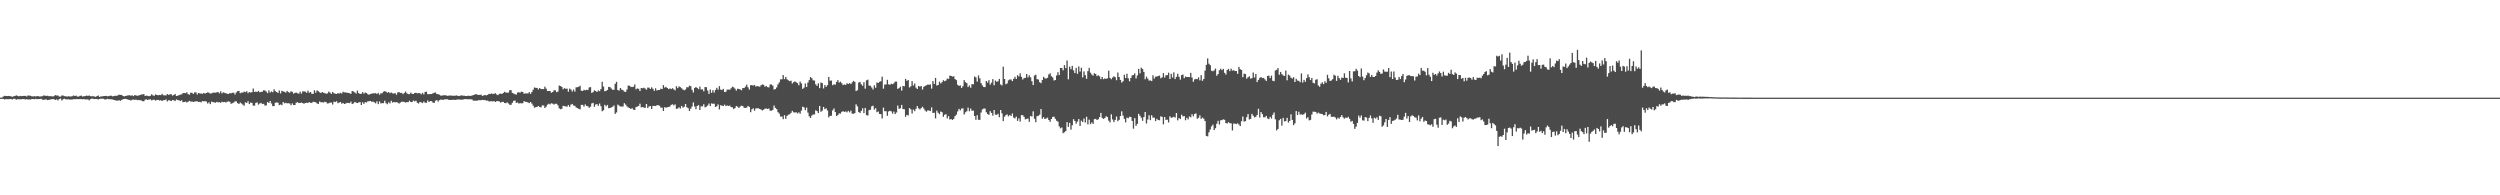 <?xml version="1.0" encoding="UTF-8"?>
<svg xmlns="http://www.w3.org/2000/svg" width="1920" height="150">
  <path d="M0 75.000h1v1.000H0zM1 74.931h1v1.000H1zM2 74.123h1v1.836H2zM3 73.555h1v2.835H3zM4 73.721h1v2.413H4zM5 73.757h1v2.419H5zM6 73.659h1v2.516H6zM7 73.779h1v2.356H7zM8 73.994h1v2.063H8zM9 74.329h1v2.073H9zM10 73.919h1v1.890H10zM11 73.710h1v2.216H11zM12 73.190h1v3.385H12zM13 73.611h1v2.577H13zM14 73.971h1v2.263H14zM15 73.620h1v2.651H15zM16 73.837h1v2.423H16zM17 73.690h1v2.395H17zM18 73.694h1v2.424H18zM19 73.553h1v2.848H19zM20 74.063h1v2.097H20zM21 73.337h1v3.114H21zM22 73.431h1v2.911H22zM23 73.554h1v2.915H23zM24 73.997h1v1.994H24zM25 74.036h1v1.973H25zM26 73.862h1v2.369H26zM27 74.082h1v1.755H27zM28 73.782h1v2.440H28zM29 73.871h1v2.165H29zM30 74.154h1v1.948H30zM31 74.052h1v1.792H31zM32 73.887h1v2.594H32zM33 73.359h1v3.323H33zM34 73.389h1v3.041H34zM35 73.680h1v2.634H35zM36 73.507h1v3.376H36zM37 73.858h1v2.816H37zM38 73.851h1v2.625H38zM39 73.932h1v2.286H39zM40 74.064h1v2.033H40zM41 73.811h1v2.350H41zM42 73.013h1v3.781H42zM43 73.332h1v3.000H43zM44 73.372h1v3.774H44zM45 74.113h1v1.983H45zM46 74.207h1v1.479H46zM47 73.297h1v3.858H47zM48 73.369h1v2.872H48zM49 73.872h1v1.977H49zM50 73.861h1v2.419H50zM51 74.225h1v2.100H51zM52 73.857h1v2.381H52zM53 74.084h1v2.397H53zM54 74.108h1v2.351H54zM55 73.883h1v2.584H55zM56 73.325h1v2.843H56zM57 73.720h1v2.476H57zM58 73.404h1v2.755H58zM59 74.187h1v1.968H59zM60 74.061h1v2.122H60zM61 73.555h1v2.536H61zM62 73.465h1v2.694H62zM63 74.148h1v2.159H63zM64 73.882h1v2.179H64zM65 73.795h1v2.602H65zM66 73.344h1v2.989H66zM67 73.690h1v2.650H67zM68 73.313h1v3.762H68zM69 73.853h1v2.282H69zM70 73.976h1v1.823H70zM71 73.838h1v2.007H71zM72 74.156h1v1.979H72zM73 74.337h1v1.630H73zM74 73.788h1v2.299H74zM75 73.350h1v3.054H75zM76 74.463h1v1.495H76zM77 74.044h1v1.799H77zM78 73.964h1v1.824H78zM79 73.806h1v2.098H79zM80 73.733h1v2.632H80zM81 73.602h1v2.763H81zM82 73.931h1v1.911H82zM83 73.821h1v2.347H83zM84 73.499h1v2.669H84zM85 73.510h1v2.764H85zM86 73.985h1v2.395H86zM87 73.787h1v3.018H87zM88 73.530h1v3.544H88zM89 73.608h1v3.631H89zM90 73.234h1v4.065H90zM91 72.684h1v4.275H91zM92 72.880h1v4.599H92zM93 72.893h1v3.795H93zM94 73.737h1v2.494H94zM95 74.034h1v1.942H95zM96 73.746h1v2.196H96zM97 73.446h1v2.760H97zM98 73.205h1v3.371H98zM99 73.180h1v3.558H99zM100 73.454h1v3.794H100zM101 73.240h1v3.357H101zM102 73.845h1v2.671H102zM103 73.031h1v3.665H103zM104 73.268h1v3.219H104zM105 73.556h1v3.410H105zM106 73.333h1v3.440H106zM107 73.019h1v3.965H107zM108 72.600h1v4.482H108zM109 72.499h1v5.219H109zM110 72.244h1v5.515H110zM111 73.747h1v2.797H111zM112 73.378h1v2.909H112zM113 73.609h1v3.169H113zM114 73.856h1v2.486H114zM115 73.554h1v2.731H115zM116 72.416h1v4.696H116zM117 73.254h1v3.407H117zM118 73.500h1v3.079H118zM119 72.483h1v4.775H119zM120 72.944h1v3.793H120zM121 73.139h1v3.549H121zM122 72.908h1v4.316H122zM123 73.080h1v3.889H123zM124 72.097h1v5.467H124zM125 73.123h1v3.810H125zM126 73.261h1v3.617H126zM127 73.252h1v3.080H127zM128 72.256h1v5.654H128zM129 72.861h1v4.152H129zM130 72.488h1v4.659H130zM131 72.311h1v5.308H131zM132 73.424h1v3.435H132zM133 72.941h1v4.064H133zM134 72.139h1v5.482H134zM135 73.735h1v2.579H135zM136 73.507h1v3.400H136zM137 73.085h1v3.933H137zM138 72.665h1v4.967H138zM139 72.498h1v4.480H139zM140 71.514h1v6.970H140zM141 71.424h1v6.900H141zM142 71.557h1v6.464H142zM143 70.863h1v7.909H143zM144 72.273h1v5.855H144zM145 72.721h1v4.697H145zM146 71.172h1v6.844H146zM147 71.294h1v6.703H147zM148 72.162h1v6.117H148zM149 70.956h1v7.078H149zM150 70.904h1v6.904H150zM151 72.533h1v5.277H151zM152 71.430h1v6.883H152zM153 71.724h1v6.439H153zM154 71.865h1v6.758H154zM155 72.002h1v5.635H155zM156 71.393h1v6.405H156zM157 71.864h1v5.848H157zM158 71.439h1v6.549H158zM159 70.946h1v8.567H159zM160 71.144h1v7.440H160zM161 71.870h1v8.090H161zM162 71.665h1v6.350H162zM163 71.239h1v7.229H163zM164 71.063h1v7.550H164zM165 71.205h1v7.670H165zM166 70.888h1v7.352H166zM167 70.654h1v7.999H167zM168 71.669h1v6.794H168zM169 70.098h1v8.875H169zM170 71.707h1v6.440H170zM171 70.888h1v7.602H171zM172 71.264h1v7.012H172zM173 71.625h1v7.111H173zM174 71.975h1v6.131H174zM175 72.179h1v5.683H175zM176 71.454h1v6.712H176zM177 71.679h1v8.041H177zM178 71.234h1v8.008H178zM179 71.236h1v7.514H179zM180 72.579h1v5.237H180zM181 70.986h1v6.864H181zM182 69.980h1v9.247H182zM183 69.789h1v10.061H183zM184 71.589h1v7.145H184zM185 71.052h1v8.439H185zM186 71.117h1v9.284H186zM187 70.365h1v10.856H187zM188 70.756h1v7.817H188zM189 69.973h1v9.075H189zM190 71.554h1v6.220H190zM191 70.669h1v9.250H191zM192 71.133h1v7.674H192zM193 70.755h1v8.315H193zM194 68.019h1v13.105H194zM195 70.664h1v10.513H195zM196 70.279h1v8.737H196zM197 70.663h1v7.984H197zM198 69.763h1v10.595H198zM199 70.867h1v8.658H199zM200 70.550h1v8.406H200zM201 70.411h1v9.527H201zM202 69.337h1v10.401H202zM203 69.490h1v11.591H203zM204 70.352h1v10.586H204zM205 71.511h1v6.891H205zM206 69.448h1v9.679H206zM207 71.086h1v6.478H207zM208 70.205h1v9.283H208zM209 70.833h1v10.681H209zM210 68.563h1v12.904H210zM211 69.998h1v8.902H211zM212 70.667h1v7.974H212zM213 71.393h1v7.492H213zM214 69.495h1v11.266H214zM215 71.712h1v8.537H215zM216 69.736h1v11.072H216zM217 70.211h1v8.165H217zM218 70.525h1v8.836H218zM219 71.135h1v7.837H219zM220 69.771h1v9.573H220zM221 70.735h1v8.554H221zM222 71.232h1v8.239H222zM223 70.115h1v10.747H223zM224 70.554h1v8.862H224zM225 71.927h1v8.722H225zM226 71.346h1v9.353H226zM227 71.090h1v7.788H227zM228 71.650h1v6.842H228zM229 71.934h1v7.227H229zM230 70.391h1v8.678H230zM231 71.877h1v6.843H231zM232 70.125h1v9.066H232zM233 70.186h1v9.499H233zM234 70.408h1v8.632H234zM235 71.195h1v7.653H235zM236 69.583h1v9.498H236zM237 71.204h1v7.201H237zM238 70.662h1v8.315H238zM239 72.034h1v6.946H239zM240 72.074h1v6.075H240zM241 69.322h1v9.003H241zM242 71.153h1v7.393H242zM243 69.421h1v10.055H243zM244 70.041h1v9.766H244zM245 70.885h1v7.043H245zM246 71.451h1v7.070H246zM247 70.651h1v7.867H247zM248 71.252h1v7.494H248zM249 71.545h1v6.589H249zM250 72.029h1v6.439H250zM251 71.703h1v7.818H251zM252 70.333h1v8.981H252zM253 71.096h1v7.687H253zM254 72.097h1v6.679H254zM255 70.611h1v9.644H255zM256 71.648h1v6.456H256zM257 72.003h1v6.364H257zM258 72.175h1v5.534H258zM259 71.488h1v7.793H259zM260 71.872h1v6.933H260zM261 71.275h1v7.085H261zM262 71.807h1v7.872H262zM263 70.471h1v8.603H263zM264 70.959h1v8.920H264zM265 70.950h1v8.548H265zM266 71.238h1v7.703H266zM267 71.351h1v7.704H267zM268 71.562h1v7.653H268zM269 72.114h1v5.970H269zM270 69.889h1v10.047H270zM271 70.306h1v9.095H271zM272 70.939h1v7.364H272zM273 71.908h1v6.952H273zM274 69.585h1v9.592H274zM275 71.474h1v7.200H275zM276 72.154h1v6.217H276zM277 71.963h1v8.656H277zM278 70.749h1v7.844H278zM279 71.917h1v7.842H279zM280 71.065h1v7.352H280zM281 71.425h1v7.330H281zM282 72.371h1v5.472H282zM283 72.760h1v4.968H283zM284 72.132h1v5.404H284zM285 71.926h1v6.262H285zM286 71.613h1v6.421H286zM287 71.688h1v6.888H287zM288 71.521h1v7.846H288zM289 72.191h1v5.639H289zM290 71.268h1v8.725H290zM291 72.754h1v5.175H291zM292 71.692h1v7.764H292zM293 71.633h1v7.582H293zM294 70.414h1v8.851H294zM295 69.980h1v7.389H295zM296 70.430h1v8.816H296zM297 71.203h1v8.852H297zM298 70.655h1v7.925H298zM299 71.574h1v7.835H299zM300 71.006h1v6.384H300zM301 71.664h1v7.156H301zM302 71.847h1v6.461H302zM303 71.524h1v7.098H303zM304 72.769h1v5.599H304zM305 70.947h1v7.925H305zM306 70.739h1v8.792H306zM307 71.390h1v7.423H307zM308 71.304h1v6.850H308zM309 72.355h1v5.759H309zM310 71.397h1v6.878H310zM311 70.306h1v8.495H311zM312 71.648h1v6.716H312zM313 72.297h1v6.172H313zM314 72.292h1v5.053H314zM315 71.113h1v7.213H315zM316 72.030h1v6.333H316zM317 72.209h1v5.002H317zM318 71.378h1v6.466H318zM319 71.208h1v6.085H319zM320 71.654h1v7.253H320zM321 71.492h1v8.005H321zM322 71.583h1v6.712H322zM323 72.434h1v6.176H323zM324 71.251h1v7.961H324zM325 72.461h1v5.499H325zM326 70.600h1v8.305H326zM327 70.391h1v8.534H327zM328 72.314h1v4.854H328zM329 72.334h1v6.028H329zM330 72.187h1v5.419H330zM331 72.255h1v5.480H331zM332 71.627h1v7.181H332zM333 71.223h1v7.824H333zM334 71.086h1v6.256H334zM335 72.216h1v4.646H335zM336 72.368h1v5.636H336zM337 72.745h1v4.198H337zM338 73.418h1v3.128H338zM339 73.410h1v3.118H339zM340 73.153h1v3.551H340zM341 73.172h1v3.113H341zM342 73.179h1v3.098H342zM343 73.619h1v2.574H343zM344 73.451h1v3.175H344zM345 73.329h1v3.423H345zM346 73.431h1v3.326H346zM347 73.520h1v3.178H347zM348 73.540h1v2.993H348zM349 73.539h1v3.241H349zM350 73.276h1v3.249H350zM351 73.571h1v2.879H351zM352 73.801h1v2.516H352zM353 73.458h1v3.145H353zM354 73.200h1v3.332H354zM355 73.489h1v3.032H355zM356 73.497h1v2.678H356zM357 73.751h1v2.333H357zM358 73.732h1v2.494H358zM359 73.490h1v2.741H359zM360 73.631h1v2.614H360zM361 73.636h1v2.606H361zM362 73.440h1v2.974H362zM363 73.025h1v4.217H363zM364 72.702h1v4.656H364zM365 72.233h1v5.102H365zM366 72.639h1v4.739H366zM367 72.975h1v3.941H367zM368 72.794h1v4.197H368zM369 72.720h1v4.235H369zM370 73.661h1v3.031H370zM371 73.287h1v3.549H371zM372 72.937h1v3.933H372zM373 73.247h1v4.090H373zM374 72.871h1v4.349H374zM375 72.093h1v5.782H375zM376 72.195h1v5.621H376zM377 71.732h1v6.014H377zM378 72.228h1v5.628H378zM379 71.961h1v5.726H379zM380 71.627h1v6.727H380zM381 72.624h1v5.038H381zM382 73.060h1v4.602H382zM383 72.058h1v5.890H383zM384 71.895h1v6.898H384zM385 72.172h1v6.105H385zM386 71.441h1v6.742H386zM387 70.482h1v8.619H387zM388 71.074h1v8.244H388zM389 71.171h1v7.425H389zM390 71.110h1v8.374H390zM391 69.240h1v11.250H391zM392 69.291h1v11.194H392zM393 71.372h1v7.570H393zM394 71.829h1v5.645H394zM395 72.365h1v4.801H395zM396 72.633h1v6.367H396zM397 71.062h1v7.643H397zM398 70.836h1v8.656H398zM399 71.127h1v8.082H399zM400 70.342h1v9.068H400zM401 70.634h1v8.629H401zM402 71.988h1v5.664H402zM403 71.661h1v6.524H403zM404 71.719h1v6.588H404zM405 71.762h1v7.009H405zM406 70.739h1v8.453H406zM407 72.099h1v6.229H407zM408 70.616h1v9.010H408zM409 68.890h1v12.267H409zM410 67.192h1v15.529H410zM411 67.472h1v14.812H411zM412 67.549h1v14.523H412zM413 68.691h1v12.731H413zM414 67.562h1v14.675H414zM415 68.427h1v14.055H415zM416 68.418h1v12.481H416zM417 68.473h1v12.564H417zM418 66.566h1v16.422H418zM419 68.089h1v13.827H419zM420 69.942h1v10.448H420zM421 69.824h1v9.845H421zM422 69.943h1v10.225H422zM423 71.232h1v8.055H423zM424 70.666h1v8.953H424zM425 69.323h1v11.033H425zM426 69.380h1v10.266H426zM427 70.797h1v8.908H427zM428 70.289h1v10.608H428zM429 65.714h1v17.478H429zM430 66.078h1v17.813H430zM431 66.703h1v16.808H431zM432 68.531h1v12.732H432zM433 67.701h1v13.817H433zM434 68.222h1v13.478H434zM435 68.054h1v13.903H435zM436 70.398h1v10.298H436zM437 68.051h1v14.098H437zM438 68.818h1v11.584H438zM439 70.315h1v9.489H439zM440 68.762h1v12.308H440zM441 70.346h1v10.965H441zM442 67.061h1v15.480H442zM443 66.946h1v16.100H443zM444 66.640h1v16.983H444zM445 65.863h1v18.128H445zM446 69.627h1v10.907H446zM447 69.886h1v10.674H447zM448 68.913h1v13.028H448zM449 69.360h1v10.832H449zM450 68.912h1v12.447H450zM451 69.195h1v12.413H451zM452 67.099h1v15.716H452zM453 66.920h1v15.041H453zM454 71.353h1v8.132H454zM455 70.718h1v8.303H455zM456 69.374h1v12.661H456zM457 69.883h1v10.393H457zM458 70.670h1v9.291H458zM459 69.425h1v11.883H459zM460 70.019h1v9.503H460zM461 68.411h1v13.138H461zM462 62.830h1v22.645H462zM463 66.437h1v18.237H463zM464 70.073h1v10.411H464zM465 69.788h1v11.865H465zM466 69.053h1v11.551H466zM467 66.711h1v16.404H467zM468 66.936h1v16.037H468zM469 67.975h1v14.501H469zM470 68.946h1v13.010H470zM471 68.893h1v12.087H471zM472 64.345h1v23.081H472zM473 62.829h1v23.479H473zM474 69.101h1v11.243H474zM475 69.592h1v11.570H475zM476 67.583h1v14.183H476zM477 68.833h1v13.032H477zM478 69.280h1v12.468H478zM479 70.365h1v8.877H479zM480 70.613h1v9.667H480zM481 68.721h1v12.935H481zM482 65.669h1v16.881H482zM483 65.854h1v17.118H483zM484 66.641h1v17.020H484zM485 66.848h1v16.255H485zM486 66.616h1v17.591H486zM487 64.846h1v19.642H487zM488 68.548h1v13.741H488zM489 67.872h1v14.002H489zM490 68.207h1v13.139H490zM491 69.873h1v9.731H491zM492 67.583h1v14.826H492zM493 67.783h1v14.508H493zM494 67.403h1v15.160H494zM495 67.970h1v14.876H495zM496 68.922h1v10.952H496zM497 67.220h1v15.760H497zM498 67.313h1v14.428H498zM499 68.308h1v13.164H499zM500 67.048h1v16.652H500zM501 68.196h1v13.178H501zM502 69.803h1v11.526H502zM503 67.800h1v13.674H503zM504 69.483h1v11.358H504zM505 69.102h1v11.661H505zM506 69.105h1v12.120H506zM507 68.086h1v14.493H507zM508 68.379h1v14.367H508zM509 65.390h1v19.854H509zM510 67.292h1v15.016H510zM511 66.717h1v16.017H511zM512 67.574h1v14.779H512zM513 68.457h1v13.720H513zM514 67.904h1v13.849H514zM515 68.406h1v12.114H515zM516 67.734h1v12.335H516zM517 68.624h1v12.355H517zM518 69.355h1v10.827H518zM519 66.250h1v17.341H519zM520 67.661h1v15.713H520zM521 66.329h1v16.126H521zM522 66.898h1v16.459H522zM523 67.812h1v13.556H523zM524 68.761h1v13.922H524zM525 69.334h1v12.688H525zM526 68.703h1v11.191H526zM527 66.955h1v15.388H527zM528 67.094h1v15.991H528zM529 65.783h1v19.453H529zM530 66.190h1v17.252H530zM531 68.961h1v12.912H531zM532 71.033h1v7.672H532zM533 67.555h1v14.215H533zM534 66.865h1v17.006H534zM535 67.537h1v13.855H535zM536 68.525h1v12.154H536zM537 66.463h1v18.001H537zM538 68.705h1v12.934H538zM539 68.631h1v13.058H539zM540 70.165h1v9.890H540zM541 66.869h1v15.621H541zM542 66.968h1v14.933H542zM543 69.541h1v11.505H543zM544 72.069h1v7.425H544zM545 68.764h1v12.657H545zM546 71.273h1v8.156H546zM547 69.267h1v10.453H547zM548 71.080h1v8.560H548zM549 69.076h1v13.026H549zM550 67.425h1v14.189H550zM551 68.876h1v11.313H551zM552 66.144h1v17.943H552zM553 68.784h1v12.022H553zM554 69.188h1v11.982H554zM555 68.226h1v13.218H555zM556 70.703h1v9.641H556zM557 70.471h1v10.995H557zM558 68.813h1v12.162H558zM559 68.757h1v12.708H559zM560 68.910h1v12.147H560zM561 67.813h1v14.474H561zM562 66.558h1v15.855H562zM563 67.050h1v16.719H563zM564 68.106h1v14.878H564zM565 69.587h1v11.774H565zM566 68.159h1v13.826H566zM567 68.284h1v14.635H567zM568 68.693h1v13.122H568zM569 69.304h1v11.861H569zM570 67.642h1v13.869H570zM571 67.615h1v15.193H571zM572 66.566h1v16.337H572zM573 65.018h1v17.643H573zM574 67.075h1v14.306H574zM575 68.801h1v13.306H575zM576 65.420h1v20.741H576zM577 65.403h1v18.584H577zM578 65.756h1v17.452H578zM579 65.246h1v19.802H579zM580 66.524h1v16.782H580zM581 66.048h1v17.168H581zM582 66.363h1v16.825H582zM583 66.609h1v17.102H583zM584 65.452h1v18.705H584zM585 64.876h1v19.953H585zM586 65.111h1v19.135H586zM587 66.619h1v16.892H587zM588 66.019h1v17.285H588zM589 66.899h1v16.813H589zM590 67.100h1v16.244H590zM591 64.875h1v20.148H591zM592 64.875h1v20.175H592zM593 65.777h1v18.615H593zM594 68.762h1v12.296H594zM595 68.402h1v14.489H595zM596 67.111h1v16.723H596zM597 64.765h1v21.417H597zM598 63.286h1v23.959H598zM599 60.945h1v28.618H599zM600 60.926h1v28.494H600zM601 57.649h1v33.874H601zM602 60.795h1v27.656H602zM603 59.102h1v32.212H603zM604 60.906h1v28.070H604zM605 61.713h1v26.363H605zM606 62.307h1v25.472H606zM607 61.969h1v24.720H607zM608 64.088h1v21.061H608zM609 63.112h1v23.134H609zM610 62.501h1v23.974H610zM611 63.202h1v23.005H611zM612 63.860h1v23.288H612zM613 65.503h1v20.763H613zM614 62.643h1v24.715H614zM615 64.037h1v20.893H615zM616 68.232h1v13.712H616zM617 67.341h1v15.192H617zM618 64.105h1v20.540H618zM619 66.740h1v15.909H619zM620 63.398h1v23.102H620zM621 61.515h1v27.823H621zM622 59.171h1v31.408H622zM623 60.125h1v28.622H623zM624 61.704h1v26.196H624zM625 61.843h1v26.063H625zM626 64.788h1v19.936H626zM627 65.955h1v19.397H627zM628 63.999h1v22.851H628zM629 67.701h1v13.710H629zM630 63.383h1v22.496H630zM631 63.869h1v21.140H631zM632 67.966h1v14.142H632zM633 65.319h1v18.529H633zM634 66.724h1v16.482H634zM635 65.358h1v19.490H635zM636 59.085h1v31.064H636zM637 61.948h1v27.019H637zM638 61.841h1v27.019H638zM639 65.438h1v19.342H639zM640 64.746h1v18.550H640zM641 65.035h1v21.055H641zM642 62.900h1v26.112H642zM643 61.525h1v26.891H643zM644 63.398h1v23.685H644zM645 62.736h1v24.517H645zM646 63.941h1v21.936H646zM647 65.323h1v20.075H647zM648 64.873h1v21.079H648zM649 65.172h1v20.381H649zM650 63.970h1v22.315H650zM651 64.462h1v20.662H651zM652 63.840h1v22.455H652zM653 64.578h1v20.384H653zM654 63.290h1v23.988H654zM655 62.107h1v25.298H655zM656 62.898h1v24.001H656zM657 69.924h1v10.218H657zM658 69.272h1v12.450H658zM659 63.457h1v22.574H659zM660 62.898h1v23.941H660zM661 64.713h1v20.476H661zM662 65.853h1v17.355H662zM663 63.122h1v23.744H663zM664 68.100h1v14.785H664zM665 61.688h1v26.759H665zM666 61.203h1v27.535H666zM667 65.804h1v18.812H667zM668 65.835h1v18.438H668zM669 67.248h1v14.486H669zM670 68.707h1v12.492H670zM671 65.516h1v18.674H671zM672 67.393h1v15.709H672zM673 63.356h1v22.816H673zM674 63.737h1v21.889H674zM675 62.821h1v24.754H675zM676 62.340h1v25.331H676zM677 58.903h1v32.137H677zM678 68.099h1v14.599H678zM679 64.901h1v20.558H679zM680 64.871h1v20.527H680zM681 61.293h1v27.643H681zM682 64.772h1v20.818H682zM683 65.057h1v20.045H683zM684 64.287h1v21.195H684zM685 64.690h1v22.578H685zM686 63.959h1v21.732H686zM687 62.693h1v24.902H687zM688 62.667h1v23.729H688zM689 68.244h1v12.832H689zM690 67.679h1v15.926H690zM691 66.553h1v16.595H691zM692 69.607h1v10.977H692zM693 65.990h1v17.759H693zM694 66.283h1v17.644H694zM695 60.595h1v29.094H695zM696 62.182h1v26.057H696zM697 61.460h1v27.198H697zM698 67.194h1v15.797H698zM699 66.307h1v17.643H699zM700 62.294h1v24.888H700zM701 65.677h1v18.487H701zM702 64.103h1v21.322H702zM703 67.280h1v16.277H703zM704 68.348h1v13.112H704zM705 66.018h1v17.158H705zM706 66.545h1v17.586H706zM707 65.984h1v17.059H707zM708 68.788h1v13.191H708zM709 66.661h1v16.682H709zM710 65.936h1v18.954H710zM711 65.499h1v20.334H711zM712 64.916h1v19.899H712zM713 65.064h1v19.787H713zM714 64.813h1v20.506H714zM715 68.064h1v14.407H715zM716 62.234h1v24.500H716zM717 64.467h1v22.106H717zM718 59.854h1v31.100H718zM719 65.710h1v19.245H719zM720 65.261h1v21.297H720zM721 62.697h1v25.066H721zM722 64.108h1v21.573H722zM723 63.065h1v23.120H723zM724 61.576h1v28.108H724zM725 62.362h1v25.814H725zM726 61.868h1v25.776H726zM727 60.325h1v30.604H727zM728 60.603h1v28.568H728zM729 58.077h1v33.748H729zM730 58.320h1v33.115H730zM731 58.847h1v33.246H731zM732 58.573h1v32.712H732zM733 60.740h1v28.451H733zM734 61.564h1v26.483H734zM735 65.067h1v20.548H735zM736 65.934h1v17.682H736zM737 65.591h1v19.122H737zM738 67.538h1v15.822H738zM739 66.219h1v16.955H739zM740 61.549h1v26.394H740zM741 63.113h1v23.148H741zM742 63.864h1v21.565H742zM743 66.857h1v15.812H743zM744 65.625h1v19.804H744zM745 67.404h1v15.983H745zM746 64.553h1v20.529H746zM747 64.755h1v20.209H747zM748 58.772h1v30.335H748zM749 59.442h1v32.558H749zM750 62.692h1v25.787H750zM751 57.927h1v34.103H751zM752 60.148h1v31.928H752zM753 63.847h1v22.576H753zM754 65.606h1v18.415H754zM755 66.832h1v16.558H755zM756 66.920h1v16.429H756zM757 62.200h1v24.000H757zM758 63.404h1v24.169H758zM759 61.592h1v26.619H759zM760 64.979h1v20.423H760zM761 63.512h1v23.221H761zM762 60.761h1v28.062H762zM763 65.478h1v19.070H763zM764 61.876h1v26.139H764zM765 62.770h1v25.453H765zM766 62.397h1v25.005H766zM767 60.645h1v29.372H767zM768 64.806h1v19.748H768zM769 65.566h1v21.511H769zM770 51.185h1v41.869H770zM771 60.692h1v28.934H771zM772 64.673h1v23.814H772zM773 64.068h1v23.804H773zM774 61.719h1v27.690H774zM775 61.039h1v27.274H775zM776 61.064h1v28.018H776zM777 62.334h1v24.831H777zM778 60.577h1v29.733H778zM779 58.962h1v31.954H779zM780 60.631h1v28.908H780zM781 57.755h1v35.060H781zM782 58.726h1v32.182H782zM783 56.336h1v37.051H783zM784 58.984h1v29.442H784zM785 61.100h1v27.348H785zM786 60.030h1v29.721H786zM787 59.738h1v31.950H787zM788 56.819h1v34.467H788zM789 59.473h1v31.561H789zM790 57.839h1v35.692H790zM791 59.407h1v29.657H791zM792 62.355h1v27.141H792zM793 65.330h1v20.149H793zM794 58.018h1v33.157H794zM795 57.407h1v36.456H795zM796 60.770h1v28.459H796zM797 61.102h1v27.850H797zM798 63.146h1v24.938H798zM799 63.874h1v19.913H799zM800 61.506h1v29.648H800zM801 58.977h1v31.030H801zM802 60.155h1v31.218H802zM803 60.306h1v30.656H803zM804 59.756h1v30.607H804zM805 57.142h1v35.010H805zM806 56.298h1v37.269H806zM807 58.532h1v32.840H807zM808 59.485h1v30.296H808zM809 61.847h1v27.774H809zM810 61.441h1v29.800H810zM811 57.981h1v34.754H811zM812 55.429h1v37.989H812zM813 57.668h1v39.430H813zM814 52.219h1v46.317H814zM815 52.229h1v45.671H815zM816 54.002h1v48.294H816zM817 50.010h1v51.579H817zM818 52.333h1v48.352H818zM819 46.508h1v47.306H819zM820 60.912h1v36.461H820zM821 51.138h1v43.210H821zM822 53.126h1v46.476H822zM823 50.584h1v45.599H823zM824 54.008h1v37.556H824zM825 56.116h1v36.792H825zM826 52.140h1v42.833H826zM827 56.704h1v36.687H827zM828 51.038h1v40.389H828zM829 54.976h1v41.817H829zM830 52.002h1v40.682H830zM831 59.460h1v34.284H831zM832 54.844h1v36.192H832zM833 57.775h1v36.334H833zM834 60.531h1v29.189H834zM835 54.624h1v40.909H835zM836 52.120h1v39.785H836zM837 55.814h1v39.586H837zM838 57.216h1v36.790H838zM839 58.043h1v37.124H839zM840 56.210h1v35.316H840zM841 56.819h1v34.491H841zM842 58.489h1v33.694H842zM843 57.801h1v33.787H843zM844 58.682h1v31.282H844zM845 60.786h1v25.930H845zM846 59.126h1v31.328H846zM847 60.833h1v30.508H847zM848 60.282h1v30.416H848zM849 60.517h1v28.737H849zM850 60.148h1v29.762H850zM851 54.250h1v38.416H851zM852 59.827h1v34.174H852zM853 60.824h1v26.993H853zM854 59.557h1v32.193H854zM855 58.561h1v35.208H855zM856 59.325h1v32.792H856zM857 61.611h1v27.866H857zM858 55.708h1v37.366H858zM859 59.114h1v32.959H859zM860 61.367h1v27.739H860zM861 63.377h1v22.127H861zM862 62.392h1v26.374H862zM863 57.376h1v33.908H863zM864 59.956h1v34.043H864zM865 56.608h1v33.746H865zM866 60.085h1v30.763H866zM867 62.408h1v27.249H867zM868 59.830h1v30.021H868zM869 57.913h1v34.960H869zM870 57.607h1v41.201H870zM871 56.349h1v34.369H871zM872 60.261h1v36.406H872zM873 57.950h1v37.175H873zM874 52.914h1v34.547H874zM875 56.382h1v32.537H875zM876 51.972h1v38.460H876zM877 52.943h1v39.812H877zM878 55.171h1v34.717H878zM879 60.882h1v25.143H879zM880 58.905h1v35.945H880zM881 60.406h1v31.418H881zM882 61.886h1v26.647H882zM883 61.738h1v30.527H883zM884 62.238h1v26.291H884zM885 57.823h1v32.555H885zM886 60.301h1v30.020H886zM887 58.891h1v34.067H887zM888 58.775h1v32.529H888zM889 58.348h1v33.886H889zM890 58.036h1v34.322H890zM891 60.087h1v29.253H891zM892 59.415h1v30.357H892zM893 56.141h1v39.333H893zM894 59.549h1v30.357H894zM895 57.762h1v34.345H895zM896 57.698h1v34.198H896zM897 55.807h1v38.240H897zM898 60.669h1v28.696H898zM899 56.698h1v33.784H899zM900 59.505h1v30.711H900zM901 55.592h1v34.037H901zM902 60.713h1v29.537H902zM903 58.984h1v27.815H903zM904 56.605h1v35.796H904zM905 58.928h1v31.751H905zM906 61.142h1v30.290H906zM907 57.671h1v30.462H907zM908 57.237h1v32.157H908zM909 60.037h1v29.105H909zM910 58.778h1v33.567H910zM911 59.119h1v31.337H911zM912 59.115h1v32.592H912zM913 59.241h1v30.204H913zM914 55.951h1v34.139H914zM915 59.525h1v28.158H915zM916 62.788h1v26.533H916zM917 60.980h1v26.556H917zM918 60.548h1v26.548H918zM919 60.845h1v30.339H919zM920 59.388h1v31.066H920zM921 61.719h1v26.867H921zM922 57.718h1v33.571H922zM923 62.068h1v28.232H923zM924 60.623h1v30.529H924zM925 54.210h1v38.791H925zM926 49.753h1v54.626H926zM927 44.826h1v59.916H927zM928 48.879h1v52.729H928zM929 50.065h1v49.360H929zM930 54.313h1v42.778H930zM931 54.739h1v41.016H931zM932 54.023h1v45.866H932zM933 52.655h1v45.780H933zM934 58.154h1v36.890H934zM935 56.861h1v35.937H935zM936 53.908h1v41.744H936zM937 52.813h1v39.627H937zM938 53.858h1v38.349H938zM939 52.914h1v38.709H939zM940 55.910h1v36.103H940zM941 57.253h1v37.285H941zM942 53.764h1v41.101H942zM943 52.884h1v40.933H943zM944 54.607h1v39.977H944zM945 52.735h1v42.023H945zM946 54.201h1v45.973H946zM947 53.928h1v41.000H947zM948 54.591h1v40.343H948zM949 54.522h1v40.811H949zM950 56.664h1v38.022H950zM951 51.330h1v44.326H951zM952 53.147h1v43.740H952zM953 53.690h1v39.425H953zM954 59.262h1v30.236H954zM955 56.600h1v36.857H955zM956 56.880h1v36.132H956zM957 60.346h1v29.698H957zM958 59.365h1v28.232H958zM959 58.601h1v33.164H959zM960 60.363h1v30.905H960zM961 60.033h1v27.415H961zM962 55.679h1v33.207H962zM963 59.541h1v30.596H963zM964 56.790h1v32.908H964zM965 63.031h1v25.227H965zM966 61.396h1v22.157H966zM967 59.840h1v30.411H967zM968 59.122h1v26.970H968zM969 59.993h1v27.663H969zM970 59.786h1v30.295H970zM971 61.002h1v29.070H971zM972 62.181h1v26.814H972zM973 58.382h1v32.599H973zM974 58.044h1v33.435H974zM975 59.930h1v29.823H975zM976 58.079h1v32.965H976zM977 62.000h1v26.166H977zM978 62.376h1v23.986H978zM979 54.133h1v37.524H979zM980 53.604h1v46.520H980zM981 52.280h1v46.730H981zM982 57.404h1v34.935H982zM983 55.264h1v36.013H983zM984 56.956h1v39.503H984zM985 57.885h1v32.628H985zM986 58.317h1v34.905H986zM987 54.167h1v38.826H987zM988 61.627h1v28.884H988zM989 57.311h1v36.845H989zM990 58.053h1v34.833H990zM991 59.722h1v28.099H991zM992 60.323h1v31.778H992zM993 59.288h1v36.797H993zM994 62.963h1v31.757H994zM995 60.523h1v24.781H995zM996 61.886h1v26.421H996zM997 62.074h1v23.718H997zM998 63.136h1v24.817H998zM999 56.377h1v31.446H999zM1000 63.391h1v24.786H1000zM1001 61.356h1v26.278H1001zM1002 62.839h1v23.683H1002zM1003 60.031h1v31.018H1003zM1004 57.075h1v32.934H1004zM1005 59.305h1v33.145H1005zM1006 61.476h1v30.563H1006zM1007 59.876h1v28.110H1007zM1008 63.577h1v22.191H1008zM1009 64.064h1v21.723H1009zM1010 61.225h1v24.720H1010zM1011 60.802h1v26.524H1011zM1012 65.618h1v20.865H1012zM1013 66.592h1v20.550H1013zM1014 64.234h1v23.224H1014zM1015 63.221h1v24.341H1015zM1016 64.628h1v23.946H1016zM1017 62.440h1v25.831H1017zM1018 63.572h1v22.399H1018zM1019 57.460h1v31.934H1019zM1020 60.148h1v28.007H1020zM1021 62.190h1v25.271H1021zM1022 61.819h1v27.906H1022zM1023 60.809h1v28.964H1023zM1024 57.412h1v32.183H1024zM1025 58.103h1v32.090H1025zM1026 62.093h1v29.600H1026zM1027 58.190h1v32.177H1027zM1028 59.990h1v31.207H1028zM1029 61.271h1v28.563H1029zM1030 59.585h1v28.829H1030zM1031 59.899h1v30.283H1031zM1032 56.308h1v34.830H1032zM1033 59.706h1v30.593H1033zM1034 59.839h1v30.711H1034zM1035 63.292h1v26.412H1035zM1036 54.511h1v36.803H1036zM1037 60.266h1v33.239H1037zM1038 62.558h1v30.276H1038zM1039 54.776h1v40.335H1039zM1040 54.711h1v44.255H1040zM1041 52.861h1v44.444H1041zM1042 54.245h1v40.093H1042zM1043 58.387h1v30.397H1043zM1044 59.260h1v31.156H1044zM1045 52.567h1v36.131H1045zM1046 58.829h1v33.568H1046zM1047 61.571h1v31.040H1047zM1048 59.920h1v29.985H1048zM1049 57.809h1v32.502H1049zM1050 55.699h1v37.328H1050zM1051 56.328h1v34.263H1051zM1052 59.076h1v29.595H1052zM1053 57.529h1v33.388H1053zM1054 59.067h1v35.222H1054zM1055 59.091h1v31.335H1055zM1056 58.301h1v32.798H1056zM1057 55.770h1v34.311H1057zM1058 53.990h1v38.140H1058zM1059 55.232h1v33.657H1059zM1060 56.724h1v32.550H1060zM1061 56.421h1v40.904H1061zM1062 53.350h1v42.932H1062zM1063 54.934h1v39.015H1063zM1064 55.147h1v36.252H1064zM1065 55.066h1v42.412H1065zM1066 52.245h1v39.935H1066zM1067 59.214h1v30.723H1067zM1068 54.959h1v40.191H1068zM1069 60.683h1v32.196H1069zM1070 54.895h1v37.652H1070zM1071 59.548h1v32.442H1071zM1072 61.436h1v29.592H1072zM1073 61.289h1v26.893H1073zM1074 59.093h1v32.631H1074zM1075 60.715h1v31.168H1075zM1076 58.421h1v33.753H1076zM1077 56.838h1v35.112H1077zM1078 63.106h1v26.457H1078zM1079 61.004h1v25.682H1079zM1080 58.226h1v32.781H1080zM1081 57.810h1v31.345H1081zM1082 57.733h1v35.970H1082zM1083 58.407h1v31.057H1083zM1084 58.463h1v30.020H1084zM1085 58.588h1v30.511H1085zM1086 61.861h1v28.198H1086zM1087 58.812h1v31.557H1087zM1088 58.747h1v33.730H1088zM1089 56.590h1v32.077H1089zM1090 57.668h1v35.499H1090zM1091 52.186h1v38.945H1091zM1092 54.254h1v35.563H1092zM1093 54.315h1v39.180H1093zM1094 55.071h1v37.485H1094zM1095 57.842h1v35.063H1095zM1096 52.270h1v43.205H1096zM1097 57.394h1v38.311H1097zM1098 59.001h1v37.197H1098zM1099 62.246h1v33.226H1099zM1100 55.876h1v41.492H1100zM1101 57.453h1v34.107H1101zM1102 56.840h1v34.394H1102zM1103 58.065h1v37.706H1103zM1104 56.395h1v41.688H1104zM1105 54.890h1v35.546H1105zM1106 56.106h1v34.054H1106zM1107 58.746h1v37.199H1107zM1108 55.028h1v36.862H1108zM1109 57.806h1v34.546H1109zM1110 58.181h1v33.632H1110zM1111 58.127h1v37.740H1111zM1112 55.936h1v38.927H1112zM1113 56.770h1v35.982H1113zM1114 53.564h1v39.727H1114zM1115 56.952h1v41.536H1115zM1116 57.600h1v39.470H1116zM1117 55.583h1v40.762H1117zM1118 56.524h1v40.924H1118zM1119 60.734h1v30.079H1119zM1120 57.584h1v36.148H1120zM1121 57.714h1v31.670H1121zM1122 60.394h1v29.703H1122zM1123 59.854h1v33.483H1123zM1124 62.463h1v27.979H1124zM1125 59.689h1v30.099H1125zM1126 61.928h1v28.819H1126zM1127 59.703h1v32.031H1127zM1128 59.544h1v31.321H1128zM1129 59.931h1v30.969H1129zM1130 61.179h1v30.439H1130zM1131 59.183h1v32.692H1131zM1132 61.111h1v30.081H1132zM1133 61.462h1v29.630H1133zM1134 59.587h1v30.750H1134zM1135 59.851h1v30.405H1135zM1136 59.622h1v30.386H1136zM1137 60.112h1v32.188H1137zM1138 58.130h1v33.560H1138zM1139 56.851h1v36.509H1139zM1140 55.259h1v40.771H1140zM1141 54.704h1v41.310H1141zM1142 57.875h1v37.763H1142zM1143 57.371h1v33.823H1143zM1144 53.031h1v41.655H1144zM1145 55.074h1v43.384H1145zM1146 55.642h1v38.757H1146zM1147 50.875h1v44.438H1147zM1148 50.975h1v45.347H1148zM1149 42.819h1v57.680H1149zM1150 43.439h1v68.723H1150zM1151 42.858h1v62.152H1151zM1152 46.515h1v58.118H1152zM1153 41.667h1v63.352H1153zM1154 50.303h1v53.380H1154zM1155 53.170h1v45.623H1155zM1156 49.657h1v57.859H1156zM1157 44.421h1v57.243H1157zM1158 51.429h1v46.880H1158zM1159 40.404h1v57.546H1159zM1160 47.676h1v51.108H1160zM1161 49.046h1v55.435H1161zM1162 54.970h1v42.746H1162zM1163 48.071h1v47.331H1163zM1164 53.509h1v47.541H1164zM1165 50.233h1v48.245H1165zM1166 46.641h1v51.993H1166zM1167 48.927h1v49.110H1167zM1168 50.482h1v48.234H1168zM1169 49.703h1v57.456H1169zM1170 47.784h1v54.770H1170zM1171 47.587h1v52.336H1171zM1172 46.728h1v56.572H1172zM1173 42.748h1v59.622H1173zM1174 46.483h1v56.133H1174zM1175 55.036h1v42.144H1175zM1176 48.129h1v52.191H1176zM1177 45.624h1v54.304H1177zM1178 50.744h1v48.892H1178zM1179 47.705h1v54.528H1179zM1180 45.406h1v55.592H1180zM1181 50.047h1v47.431H1181zM1182 49.917h1v51.275H1182zM1183 52.723h1v47.745H1183zM1184 49.748h1v52.510H1184zM1185 49.602h1v51.208H1185zM1186 51.290h1v52.174H1186zM1187 51.713h1v46.086H1187zM1188 53.364h1v43.049H1188zM1189 53.537h1v43.949H1189zM1190 44.792h1v54.871H1190zM1191 51.715h1v53.494H1191zM1192 50.646h1v50.660H1192zM1193 51.610h1v49.431H1193zM1194 48.734h1v55.392H1194zM1195 46.556h1v54.315H1195zM1196 46.935h1v56.973H1196zM1197 45.426h1v57.449H1197zM1198 53.593h1v46.877H1198zM1199 56.092h1v40.355H1199zM1200 50.985h1v50.386H1200zM1201 51.329h1v47.701H1201zM1202 48.783h1v53.539H1202zM1203 52.291h1v47.043H1203zM1204 51.031h1v50.048H1204zM1205 49.540h1v53.327H1205zM1206 48.322h1v57.731H1206zM1207 40.578h1v61.268H1207zM1208 47.782h1v59.437H1208zM1209 48.179h1v52.645H1209zM1210 52.061h1v48.605H1210zM1211 38.243h1v65.176H1211zM1212 46.149h1v59.185H1212zM1213 49.661h1v49.131H1213zM1214 50.592h1v50.181H1214zM1215 46.852h1v54.681H1215zM1216 49.071h1v53.942H1216zM1217 49.376h1v48.815H1217zM1218 44.277h1v58.163H1218zM1219 51.793h1v45.729H1219zM1220 48.285h1v60.554H1220zM1221 47.244h1v55.412H1221zM1222 47.865h1v53.420H1222zM1223 48.509h1v51.972H1223zM1224 50.743h1v48.709H1224zM1225 46.791h1v56.078H1225zM1226 51.397h1v46.878H1226zM1227 52.703h1v46.390H1227zM1228 48.726h1v52.196H1228zM1229 50.657h1v46.411H1229zM1230 46.370h1v59.449H1230zM1231 49.516h1v50.621H1231zM1232 44.575h1v57.521H1232zM1233 46.986h1v54.942H1233zM1234 58.811h1v32.622H1234zM1235 56.176h1v41.878H1235zM1236 50.712h1v46.182H1236zM1237 54.940h1v41.145H1237zM1238 50.319h1v46.637H1238zM1239 54.243h1v40.871H1239zM1240 55.292h1v39.741H1240zM1241 47.001h1v51.286H1241zM1242 48.186h1v52.983H1242zM1243 46.428h1v56.727H1243zM1244 51.196h1v49.980H1244zM1245 54.549h1v43.366H1245zM1246 50.544h1v46.362H1246zM1247 51.170h1v50.063H1247zM1248 55.068h1v42.609H1248zM1249 50.835h1v47.031H1249zM1250 54.186h1v44.192H1250zM1251 45.161h1v56.384H1251zM1252 54.655h1v42.267H1252zM1253 50.691h1v52.327H1253zM1254 47.008h1v54.739H1254zM1255 54.705h1v41.441H1255zM1256 51.014h1v48.199H1256zM1257 52.777h1v48.860H1257zM1258 51.712h1v44.687H1258zM1259 52.889h1v46.856H1259zM1260 38.698h1v62.148H1260zM1261 67.365h1v15.276H1261zM1262 65.983h1v18.433H1262zM1263 63.824h1v22.720H1263zM1264 65.995h1v17.168H1264zM1265 66.944h1v17.608H1265zM1266 66.400h1v16.174H1266zM1267 67.102h1v16.389H1267zM1268 67.679h1v16.458H1268zM1269 66.563h1v15.587H1269zM1270 66.465h1v18.250H1270zM1271 67.655h1v16.255H1271zM1272 67.702h1v13.781H1272zM1273 68.243h1v13.660H1273zM1274 69.603h1v10.452H1274zM1275 67.199h1v14.013H1275zM1276 69.049h1v11.140H1276zM1277 70.290h1v9.821H1277zM1278 71.012h1v8.374H1278zM1279 69.375h1v11.830H1279zM1280 68.821h1v12.577H1280zM1281 71.279h1v7.799H1281zM1282 70.845h1v7.807H1282zM1283 72.351h1v5.335H1283zM1284 71.874h1v5.823H1284zM1285 71.878h1v6.558H1285zM1286 71.618h1v6.825H1286zM1287 73.081h1v3.638H1287zM1288 72.704h1v4.535H1288zM1289 72.584h1v4.709H1289zM1290 72.749h1v4.123H1290zM1291 73.608h1v2.869H1291zM1292 73.306h1v3.354H1292zM1293 73.561h1v2.859H1293zM1294 73.457h1v3.029H1294zM1295 73.623h1v2.699H1295zM1296 73.393h1v3.286H1296zM1297 73.832h1v2.427H1297zM1298 73.812h1v2.298H1298zM1299 74.224h1v1.618H1299zM1300 74.305h1v1.516H1300zM1301 74.480h1v1.109H1301zM1302 74.154h1v1.713H1302zM1303 74.124h1v1.564H1303zM1304 74.407h1v1.148H1304zM1305 74.176h1v1.513H1305zM1306 74.265h1v1.405H1306zM1307 74.275h1v1.432H1307zM1308 74.251h1v1.357H1308zM1309 74.345h1v1.281H1309zM1310 74.394h1v1.174H1310zM1311 74.346h1v1.254H1311zM1312 74.545h1v1.000H1312zM1313 74.519h1v1.000H1313zM1314 74.598h1v1.000H1314zM1315 74.662h1v1.000H1315zM1316 74.700h1v1.000H1316zM1317 74.748h1v1.000H1317zM1318 74.795h1v1.000H1318zM1319 74.798h1v1.000H1319zM1320 74.821h1v1.000H1320zM1321 74.855h1v1.000H1321zM1322 74.861h1v1.000H1322zM1323 74.850h1v1.000H1323zM1324 74.818h1v1.000H1324zM1325 74.839h1v1.000H1325zM1326 74.872h1v1.000H1326zM1327 74.873h1v1.000H1327zM1328 74.880h1v1.000H1328zM1329 74.886h1v1.000H1329zM1330 74.914h1v1.000H1330zM1331 74.910h1v1.000H1331zM1332 74.919h1v1.000H1332zM1333 74.926h1v1.000H1333zM1334 74.945h1v1.000H1334zM1335 74.940h1v1.000H1335zM1336 74.953h1v1.000H1336zM1337 74.951h1v1.000H1337zM1338 74.965h1v1.000H1338zM1339 74.966h1v1.000H1339zM1340 74.978h1v1.000H1340zM1341 74.976h1v1.000H1341zM1342 74.978h1v1.000H1342zM1343 74.978h1v1.000H1343zM1344 74.981h1v1.000H1344zM1345 74.982h1v1.000H1345zM1346 74.984h1v1.000H1346zM1347 74.986h1v1.000H1347zM1348 74.987h1v1.000H1348zM1349 74.988h1v1.000H1349zM1350 74.988h1v1.000H1350zM1351 74.991h1v1.000H1351zM1352 74.991h1v1.000H1352zM1353 74.993h1v1.000H1353zM1354 74.993h1v1.000H1354zM1355 74.995h1v1.000H1355zM1356 74.995h1v1.000H1356zM1357 74.995h1v1.000H1357zM1358 74.995h1v1.000H1358zM1359 74.995h1v1.000H1359zM1360 74.996h1v1.000H1360zM1361 74.996h1v1.000H1361zM1362 74.996h1v1.000H1362zM1363 74.996h1v1.000H1363zM1364 74.997h1v1.000H1364zM1365 74.997h1v1.000H1365zM1366 74.998h1v1.000H1366zM1367 74.998h1v1.000H1367zM1368 74.998h1v1.000H1368zM1369 74.998h1v1.000H1369zM1370 74.998h1v1.000H1370zM1371 74.999h1v1.000H1371zM1372 74.999h1v1.000H1372zM1373 74.999h1v1.000H1373zM1374 74.999h1v1.000H1374zM1375 74.999h1v1.000H1375zM1376 74.999h1v1.000H1376zM1377 74.999h1v1.000H1377zM1378 74.999h1v1.000H1378zM1379 74.999h1v1.000H1379zM1380 74.999h1v1.000H1380zM1381 74.999h1v1.000H1381zM1382 75.000h1v1.000H1382zM1383 75.000h1v1.000H1383zM1384 75.000h1v1.000H1384zM1385 75.000h1v1.000H1385zM1386 75.000h1v1.000H1386zM1387 75.000h1v1.000H1387zM1388 75.000h1v1.000H1388zM1389 75.000h1v1.000H1389zM1390 75.000h1v1.000H1390zM1391 75.000h1v1.000H1391zM1392 75.000h1v1.000H1392zM1393 75.000h1v1.000H1393zM1394 75.000h1v1.000H1394zM1395 75.000h1v1.000H1395zM1396 75.000h1v1.000H1396zM1397 75.000h1v1.000H1397zM1398 75.000h1v1.000H1398zM1399 75.000h1v1.000H1399zM1400 75.000h1v1.000H1400zM1401 75.000h1v1.000H1401zM1402 75.000h1v1.000H1402zM1403 75.000h1v1.000H1403zM1404 75.000h1v1.000H1404zM1405 75.000h1v1.000H1405zM1406 75.000h1v1.000H1406zM1407 75.000h1v1.000H1407zM1408 75.000h1v1.000H1408zM1409 75.000h1v1.000H1409zM1410 75.000h1v1.000H1410zM1411 75.000h1v1.000H1411zM1412 75.000h1v1.000H1412zM1413 75.000h1v1.000H1413zM1414 75.000h1v1.000H1414zM1415 75.000h1v1.000H1415zM1416 75.000h1v1.000H1416zM1417 75.000h1v1.000H1417zM1418 75.000h1v1.000H1418zM1419 75.000h1v1.000H1419zM1420 75.000h1v1.000H1420zM1421 75.000h1v1.000H1421zM1422 75.000h1v1.000H1422zM1423 75.000h1v1.000H1423zM1424 75.000h1v1.000H1424zM1425 75.000h1v1.000H1425zM1426 75.000h1v1.000H1426zM1427 75.000h1v1.000H1427zM1428 75.000h1v1.000H1428zM1429 75.000h1v1.000H1429zM1430 75.000h1v1.000H1430zM1431 75.000h1v1.000H1431zM1432 75.000h1v1.000H1432zM1433 75.000h1v1.000H1433zM1434 75.000h1v1.000H1434zM1435 75.000h1v1.000H1435zM1436 75.000h1v1.000H1436zM1437 75.000h1v1.000H1437zM1438 75.000h1v1.000H1438zM1439 75.000h1v1.000H1439zM1440 75.000h1v1.000H1440zM1441 75.000h1v1.000H1441zM1442 75.000h1v1.000H1442zM1443 75.000h1v1.000H1443zM1444 75.000h1v1.000H1444zM1445 75.000h1v1.000H1445zM1446 75.000h1v1.000H1446zM1447 75.000h1v1.000H1447zM1448 75.000h1v1.000H1448zM1449 75.000h1v1.000H1449zM1450 75.000h1v1.000H1450zM1451 75.000h1v1.000H1451zM1452 75.000h1v1.000H1452zM1453 75.000h1v1.000H1453zM1454 75.000h1v1.000H1454zM1455 75.000h1v1.000H1455zM1456 75.000h1v1.000H1456zM1457 75.000h1v1.000H1457zM1458 75.000h1v1.000H1458zM1459 75.000h1v1.000H1459zM1460 75.000h1v1.000H1460zM1461 75.000h1v1.000H1461zM1462 75.000h1v1.000H1462zM1463 75.000h1v1.000H1463zM1464 75.000h1v1.000H1464zM1465 75.000h1v1.000H1465zM1466 75.000h1v1.000H1466zM1467 75.000h1v1.000H1467zM1468 75.000h1v1.000H1468zM1469 75.000h1v1.000H1469zM1470 75.000h1v1.000H1470zM1471 75.000h1v1.000H1471zM1472 75.000h1v1.000H1472zM1473 75.000h1v1.000H1473zM1474 75.000h1v1.000H1474zM1475 75.000h1v1.000H1475zM1476 75.000h1v1.000H1476zM1477 75.000h1v1.000H1477zM1478 75.000h1v1.000H1478zM1479 75.000h1v1.000H1479zM1480 75.000h1v1.000H1480zM1481 75.000h1v1.000H1481zM1482 75.000h1v1.000H1482zM1483 75.000h1v1.000H1483zM1484 75.000h1v1.000H1484zM1485 75.000h1v1.000H1485zM1486 75.000h1v1.000H1486zM1487 75.000h1v1.000H1487zM1488 75.000h1v1.000H1488zM1489 75.000h1v1.000H1489zM1490 75.000h1v1.000H1490zM1491 75.000h1v1.000H1491zM1492 75.000h1v1.000H1492zM1493 75.000h1v1.000H1493zM1494 75.000h1v1.000H1494zM1495 75.000h1v1.000H1495zM1496 75.000h1v1.000H1496zM1497 75.000h1v1.000H1497zM1498 75.000h1v1.000H1498zM1499 75.000h1v1.000H1499zM1500 75.000h1v1.000H1500zM1501 75.000h1v1.000H1501zM1502 75.000h1v1.000H1502zM1503 75.000h1v1.000H1503zM1504 75.000h1v1.000H1504zM1505 75.000h1v1.000H1505zM1506 75.000h1v1.000H1506zM1507 75.000h1v1.000H1507zM1508 75.000h1v1.000H1508zM1509 75.000h1v1.000H1509zM1510 75.000h1v1.000H1510zM1511 75.000h1v1.000H1511zM1512 75.000h1v1.000H1512zM1513 75.000h1v1.000H1513zM1514 75.000h1v1.000H1514zM1515 75.000h1v1.000H1515zM1516 75.000h1v1.000H1516zM1517 75.000h1v1.000H1517zM1518 75.000h1v1.000H1518zM1519 75.000h1v1.000H1519zM1520 75.000h1v1.000H1520zM1521 75.000h1v1.000H1521zM1522 75.000h1v1.000H1522zM1523 75.000h1v1.000H1523zM1524 75.000h1v1.000H1524zM1525 75.000h1v1.000H1525zM1526 75.000h1v1.000H1526zM1527 75.000h1v1.000H1527zM1528 75.000h1v1.000H1528zM1529 75.000h1v1.000H1529zM1530 75.000h1v1.000H1530zM1531 75.000h1v1.000H1531zM1532 75.000h1v1.000H1532zM1533 75.000h1v1.000H1533zM1534 75.000h1v1.000H1534zM1535 75.000h1v1.000H1535zM1536 75.000h1v1.000H1536zM1537 75.000h1v1.000H1537zM1538 75.000h1v1.000H1538zM1539 75.000h1v1.000H1539zM1540 75.000h1v1.000H1540zM1541 75.000h1v1.000H1541zM1542 75.000h1v1.000H1542zM1543 75.000h1v1.000H1543zM1544 75.000h1v1.000H1544zM1545 75.000h1v1.000H1545zM1546 75.000h1v1.000H1546zM1547 75.000h1v1.000H1547zM1548 75.000h1v1.000H1548zM1549 75.000h1v1.000H1549zM1550 75.000h1v1.000H1550zM1551 75.000h1v1.000H1551zM1552 75.000h1v1.000H1552zM1553 75.000h1v1.000H1553zM1554 75.000h1v1.000H1554zM1555 75.000h1v1.000H1555zM1556 75.000h1v1.000H1556zM1557 75.000h1v1.000H1557zM1558 75.000h1v1.000H1558zM1559 75.000h1v1.000H1559zM1560 75.000h1v1.000H1560zM1561 75.000h1v1.000H1561zM1562 75.000h1v1.000H1562zM1563 75.000h1v1.000H1563zM1564 75.000h1v1.000H1564zM1565 75.000h1v1.000H1565zM1566 75.000h1v1.000H1566zM1567 75.000h1v1.000H1567zM1568 75.000h1v1.000H1568zM1569 75.000h1v1.000H1569zM1570 75.000h1v1.000H1570zM1571 75.000h1v1.000H1571zM1572 75.000h1v1.000H1572zM1573 75.000h1v1.000H1573zM1574 75.000h1v1.000H1574zM1575 75.000h1v1.000H1575zM1576 75.000h1v1.000H1576zM1577 75.000h1v1.000H1577zM1578 75.000h1v1.000H1578zM1579 75.000h1v1.000H1579zM1580 75.000h1v1.000H1580zM1581 75.000h1v1.000H1581zM1582 75.000h1v1.000H1582zM1583 75.000h1v1.000H1583zM1584 75.000h1v1.000H1584zM1585 75.000h1v1.000H1585zM1586 75.000h1v1.000H1586zM1587 75.000h1v1.000H1587zM1588 75.000h1v1.000H1588zM1589 75.000h1v1.000H1589zM1590 75.000h1v1.000H1590zM1591 75.000h1v1.000H1591zM1592 75.000h1v1.000H1592zM1593 75.000h1v1.000H1593zM1594 75.000h1v1.000H1594zM1595 75.000h1v1.000H1595zM1596 75.000h1v1.000H1596zM1597 75.000h1v1.000H1597zM1598 75.000h1v1.000H1598zM1599 75.000h1v1.000H1599zM1600 75.000h1v1.000H1600zM1601 75.000h1v1.000H1601zM1602 75.000h1v1.000H1602zM1603 75.000h1v1.000H1603zM1604 75.000h1v1.000H1604zM1605 75.000h1v1.000H1605zM1606 75.000h1v1.000H1606zM1607 75.000h1v1.000H1607zM1608 75.000h1v1.000H1608zM1609 75.000h1v1.000H1609zM1610 75.000h1v1.000H1610zM1611 75.000h1v1.000H1611zM1612 75.000h1v1.000H1612zM1613 75.000h1v1.000H1613zM1614 75.000h1v1.000H1614zM1615 75.000h1v1.000H1615zM1616 75.000h1v1.000H1616zM1617 75.000h1v1.000H1617zM1618 75.000h1v1.000H1618zM1619 75.000h1v1.000H1619zM1620 75.000h1v1.000H1620zM1621 75.000h1v1.000H1621zM1622 75.000h1v1.000H1622zM1623 75.000h1v1.000H1623zM1624 75.000h1v1.000H1624zM1625 75.000h1v1.000H1625zM1626 75.000h1v1.000H1626zM1627 75.000h1v1.000H1627zM1628 75.000h1v1.000H1628zM1629 75.000h1v1.000H1629zM1630 75.000h1v1.000H1630zM1631 75.000h1v1.000H1631zM1632 75.000h1v1.000H1632zM1633 75.000h1v1.000H1633zM1634 75.000h1v1.000H1634zM1635 75.000h1v1.000H1635zM1636 75.000h1v1.000H1636zM1637 75.000h1v1.000H1637zM1638 75.000h1v1.000H1638zM1639 75.000h1v1.000H1639zM1640 75.000h1v1.000H1640zM1641 75.000h1v1.000H1641zM1642 75.000h1v1.000H1642zM1643 75.000h1v1.000H1643zM1644 75.000h1v1.000H1644zM1645 75.000h1v1.000H1645zM1646 75.000h1v1.000H1646zM1647 75.000h1v1.000H1647zM1648 75.000h1v1.000H1648zM1649 75.000h1v1.000H1649zM1650 75.000h1v1.000H1650zM1651 75.000h1v1.000H1651zM1652 75.000h1v1.000H1652zM1653 75.000h1v1.000H1653zM1654 75.000h1v1.000H1654zM1655 75.000h1v1.000H1655zM1656 75.000h1v1.000H1656zM1657 75.000h1v1.000H1657zM1658 75.000h1v1.000H1658zM1659 75.000h1v1.000H1659zM1660 75.000h1v1.000H1660zM1661 75.000h1v1.000H1661zM1662 75.000h1v1.000H1662zM1663 75.000h1v1.000H1663zM1664 75.000h1v1.000H1664zM1665 75.000h1v1.000H1665zM1666 75.000h1v1.000H1666zM1667 75.000h1v1.000H1667zM1668 75.000h1v1.000H1668zM1669 75.000h1v1.000H1669zM1670 75.000h1v1.000H1670zM1671 75.000h1v1.000H1671zM1672 75.000h1v1.000H1672zM1673 75.000h1v1.000H1673zM1674 75.000h1v1.000H1674zM1675 75.000h1v1.000H1675zM1676 75.000h1v1.000H1676zM1677 75.000h1v1.000H1677zM1678 75.000h1v1.000H1678zM1679 75.000h1v1.000H1679zM1680 75.000h1v1.000H1680zM1681 75.000h1v1.000H1681zM1682 75.000h1v1.000H1682zM1683 75.000h1v1.000H1683zM1684 75.000h1v1.000H1684zM1685 75.000h1v1.000H1685zM1686 75.000h1v1.000H1686zM1687 75.000h1v1.000H1687zM1688 75.000h1v1.000H1688zM1689 75.000h1v1.000H1689zM1690 75.000h1v1.000H1690zM1691 75.000h1v1.000H1691zM1692 75.000h1v1.000H1692zM1693 75.000h1v1.000H1693zM1694 75.000h1v1.000H1694zM1695 75.000h1v1.000H1695zM1696 75.000h1v1.000H1696zM1697 75.000h1v1.000H1697zM1698 75.000h1v1.000H1698zM1699 75.000h1v1.000H1699zM1700 75.000h1v1.000H1700zM1701 75.000h1v1.000H1701zM1702 75.000h1v1.000H1702zM1703 75.000h1v1.000H1703zM1704 75.000h1v1.000H1704zM1705 75.000h1v1.000H1705zM1706 75.000h1v1.000H1706zM1707 75.000h1v1.000H1707zM1708 75.000h1v1.000H1708zM1709 75.000h1v1.000H1709zM1710 75.000h1v1.000H1710zM1711 75.000h1v1.000H1711zM1712 75.000h1v1.000H1712zM1713 75.000h1v1.000H1713zM1714 75.000h1v1.000H1714zM1715 75.000h1v1.000H1715zM1716 75.000h1v1.000H1716zM1717 75.000h1v1.000H1717zM1718 75.000h1v1.000H1718zM1719 75.000h1v1.000H1719zM1720 75.000h1v1.000H1720zM1721 75.000h1v1.000H1721zM1722 75.000h1v1.000H1722zM1723 75.000h1v1.000H1723zM1724 75.000h1v1.000H1724zM1725 75.000h1v1.000H1725zM1726 75.000h1v1.000H1726zM1727 75.000h1v1.000H1727zM1728 75.000h1v1.000H1728zM1729 75.000h1v1.000H1729zM1730 75.000h1v1.000H1730zM1731 75.000h1v1.000H1731zM1732 75.000h1v1.000H1732zM1733 75.000h1v1.000H1733zM1734 75.000h1v1.000H1734zM1735 75.000h1v1.000H1735zM1736 75.000h1v1.000H1736zM1737 75.000h1v1.000H1737zM1738 75.000h1v1.000H1738zM1739 75.000h1v1.000H1739zM1740 75.000h1v1.000H1740zM1741 75.000h1v1.000H1741zM1742 75.000h1v1.000H1742zM1743 75.000h1v1.000H1743zM1744 75.000h1v1.000H1744zM1745 75.000h1v1.000H1745zM1746 75.000h1v1.000H1746zM1747 75.000h1v1.000H1747zM1748 75.000h1v1.000H1748zM1749 75.000h1v1.000H1749zM1750 75.000h1v1.000H1750zM1751 75.000h1v1.000H1751zM1752 75.000h1v1.000H1752zM1753 75.000h1v1.000H1753zM1754 75.000h1v1.000H1754zM1755 75.000h1v1.000H1755zM1756 75.000h1v1.000H1756zM1757 75.000h1v1.000H1757zM1758 75.000h1v1.000H1758zM1759 75.000h1v1.000H1759zM1760 75.000h1v1.000H1760zM1761 75.000h1v1.000H1761zM1762 75.000h1v1.000H1762zM1763 75.000h1v1.000H1763zM1764 75.000h1v1.000H1764zM1765 75.000h1v1.000H1765zM1766 75.000h1v1.000H1766zM1767 75.000h1v1.000H1767zM1768 75.000h1v1.000H1768zM1769 75.000h1v1.000H1769zM1770 75.000h1v1.000H1770zM1771 75.000h1v1.000H1771zM1772 75.000h1v1.000H1772zM1773 75.000h1v1.000H1773zM1774 75.000h1v1.000H1774zM1775 75.000h1v1.000H1775zM1776 75.000h1v1.000H1776zM1777 75.000h1v1.000H1777zM1778 75.000h1v1.000H1778zM1779 75.000h1v1.000H1779zM1780 75.000h1v1.000H1780zM1781 75.000h1v1.000H1781zM1782 75.000h1v1.000H1782zM1783 75.000h1v1.000H1783zM1784 75.000h1v1.000H1784zM1785 75.000h1v1.000H1785zM1786 75.000h1v1.000H1786zM1787 75.000h1v1.000H1787zM1788 75.000h1v1.000H1788zM1789 75.000h1v1.000H1789zM1790 75.000h1v1.000H1790zM1791 75.000h1v1.000H1791zM1792 75.000h1v1.000H1792zM1793 75.000h1v1.000H1793zM1794 75.000h1v1.000H1794zM1795 75.000h1v1.000H1795zM1796 75.000h1v1.000H1796zM1797 75.000h1v1.000H1797zM1798 75.000h1v1.000H1798zM1799 75.000h1v1.000H1799zM1800 75.000h1v1.000H1800zM1801 75.000h1v1.000H1801zM1802 75.000h1v1.000H1802zM1803 75.000h1v1.000H1803zM1804 75.000h1v1.000H1804zM1805 75.000h1v1.000H1805zM1806 75.000h1v1.000H1806zM1807 75.000h1v1.000H1807zM1808 75.000h1v1.000H1808zM1809 75.000h1v1.000H1809zM1810 75.000h1v1.000H1810zM1811 75.000h1v1.000H1811zM1812 75.000h1v1.000H1812zM1813 75.000h1v1.000H1813zM1814 75.000h1v1.000H1814zM1815 75.000h1v1.000H1815zM1816 75.000h1v1.000H1816zM1817 75.000h1v1.000H1817zM1818 75.000h1v1.000H1818zM1819 75.000h1v1.000H1819zM1820 75.000h1v1.000H1820zM1821 75.000h1v1.000H1821zM1822 75.000h1v1.000H1822zM1823 75.000h1v1.000H1823zM1824 75.000h1v1.000H1824zM1825 75.000h1v1.000H1825zM1826 75.000h1v1.000H1826zM1827 75.000h1v1.000H1827zM1828 75.000h1v1.000H1828zM1829 75.000h1v1.000H1829zM1830 75.000h1v1.000H1830zM1831 75.000h1v1.000H1831zM1832 75.000h1v1.000H1832zM1833 75.000h1v1.000H1833zM1834 75.000h1v1.000H1834zM1835 75.000h1v1.000H1835zM1836 75.000h1v1.000H1836zM1837 75.000h1v1.000H1837zM1838 75.000h1v1.000H1838zM1839 75.000h1v1.000H1839zM1840 75.000h1v1.000H1840zM1841 75.000h1v1.000H1841zM1842 75.000h1v1.000H1842zM1843 75.000h1v1.000H1843zM1844 75.000h1v1.000H1844zM1845 75.000h1v1.000H1845zM1846 75.000h1v1.000H1846zM1847 75.000h1v1.000H1847zM1848 75.000h1v1.000H1848zM1849 75.000h1v1.000H1849zM1850 75.000h1v1.000H1850zM1851 75.000h1v1.000H1851zM1852 75.000h1v1.000H1852zM1853 75.000h1v1.000H1853zM1854 75.000h1v1.000H1854zM1855 75.000h1v1.000H1855zM1856 75.000h1v1.000H1856zM1857 75.000h1v1.000H1857zM1858 75.000h1v1.000H1858zM1859 75.000h1v1.000H1859zM1860 75.000h1v1.000H1860zM1861 75.000h1v1.000H1861zM1862 75.000h1v1.000H1862zM1863 75.000h1v1.000H1863zM1864 75.000h1v1.000H1864zM1865 75.000h1v1.000H1865zM1866 75.000h1v1.000H1866zM1867 75.000h1v1.000H1867zM1868 75.000h1v1.000H1868zM1869 75.000h1v1.000H1869zM1870 75.000h1v1.000H1870zM1871 75.000h1v1.000H1871zM1872 75.000h1v1.000H1872zM1873 75.000h1v1.000H1873zM1874 75.000h1v1.000H1874zM1875 75.000h1v1.000H1875zM1876 75.000h1v1.000H1876zM1877 75.000h1v1.000H1877zM1878 75.000h1v1.000H1878zM1879 75.000h1v1.000H1879zM1880 75.000h1v1.000H1880zM1881 75.000h1v1.000H1881zM1882 75.000h1v1.000H1882zM1883 75.000h1v1.000H1883zM1884 75.000h1v1.000H1884zM1885 75.000h1v1.000H1885zM1886 75.000h1v1.000H1886zM1887 75.000h1v1.000H1887zM1888 75.000h1v1.000H1888zM1889 75.000h1v1.000H1889zM1890 75.000h1v1.000H1890zM1891 75.000h1v1.000H1891zM1892 75.000h1v1.000H1892zM1893 75.000h1v1.000H1893zM1894 75.000h1v1.000H1894zM1895 75.000h1v1.000H1895zM1896 75.000h1v1.000H1896zM1897 75.000h1v1.000H1897zM1898 75.000h1v1.000H1898zM1899 75.000h1v1.000H1899zM1900 75.000h1v1.000H1900zM1901 75.000h1v1.000H1901zM1902 75.000h1v1.000H1902zM1903 75.000h1v1.000H1903zM1904 75.000h1v1.000H1904zM1905 75.000h1v1.000H1905zM1906 75.000h1v1.000H1906zM1907 75.000h1v1.000H1907zM1908 75.000h1v1.000H1908zM1909 75.000h1v1.000H1909zM1910 75.000h1v1.000H1910zM1911 75.000h1v1.000H1911zM1912 75.000h1v1.000H1912zM1913 75.000h1v1.000H1913zM1914 75.000h1v1.000H1914zM1915 75.000h1v1.000H1915zM1916 75.000h1v1.000H1916zM1917 75.000h1v1.000H1917zM1918 75.000h1v1.000H1918zM1919 75.000h1v1.000H1919z" fill="#4a4a4a"></path>
</svg>
